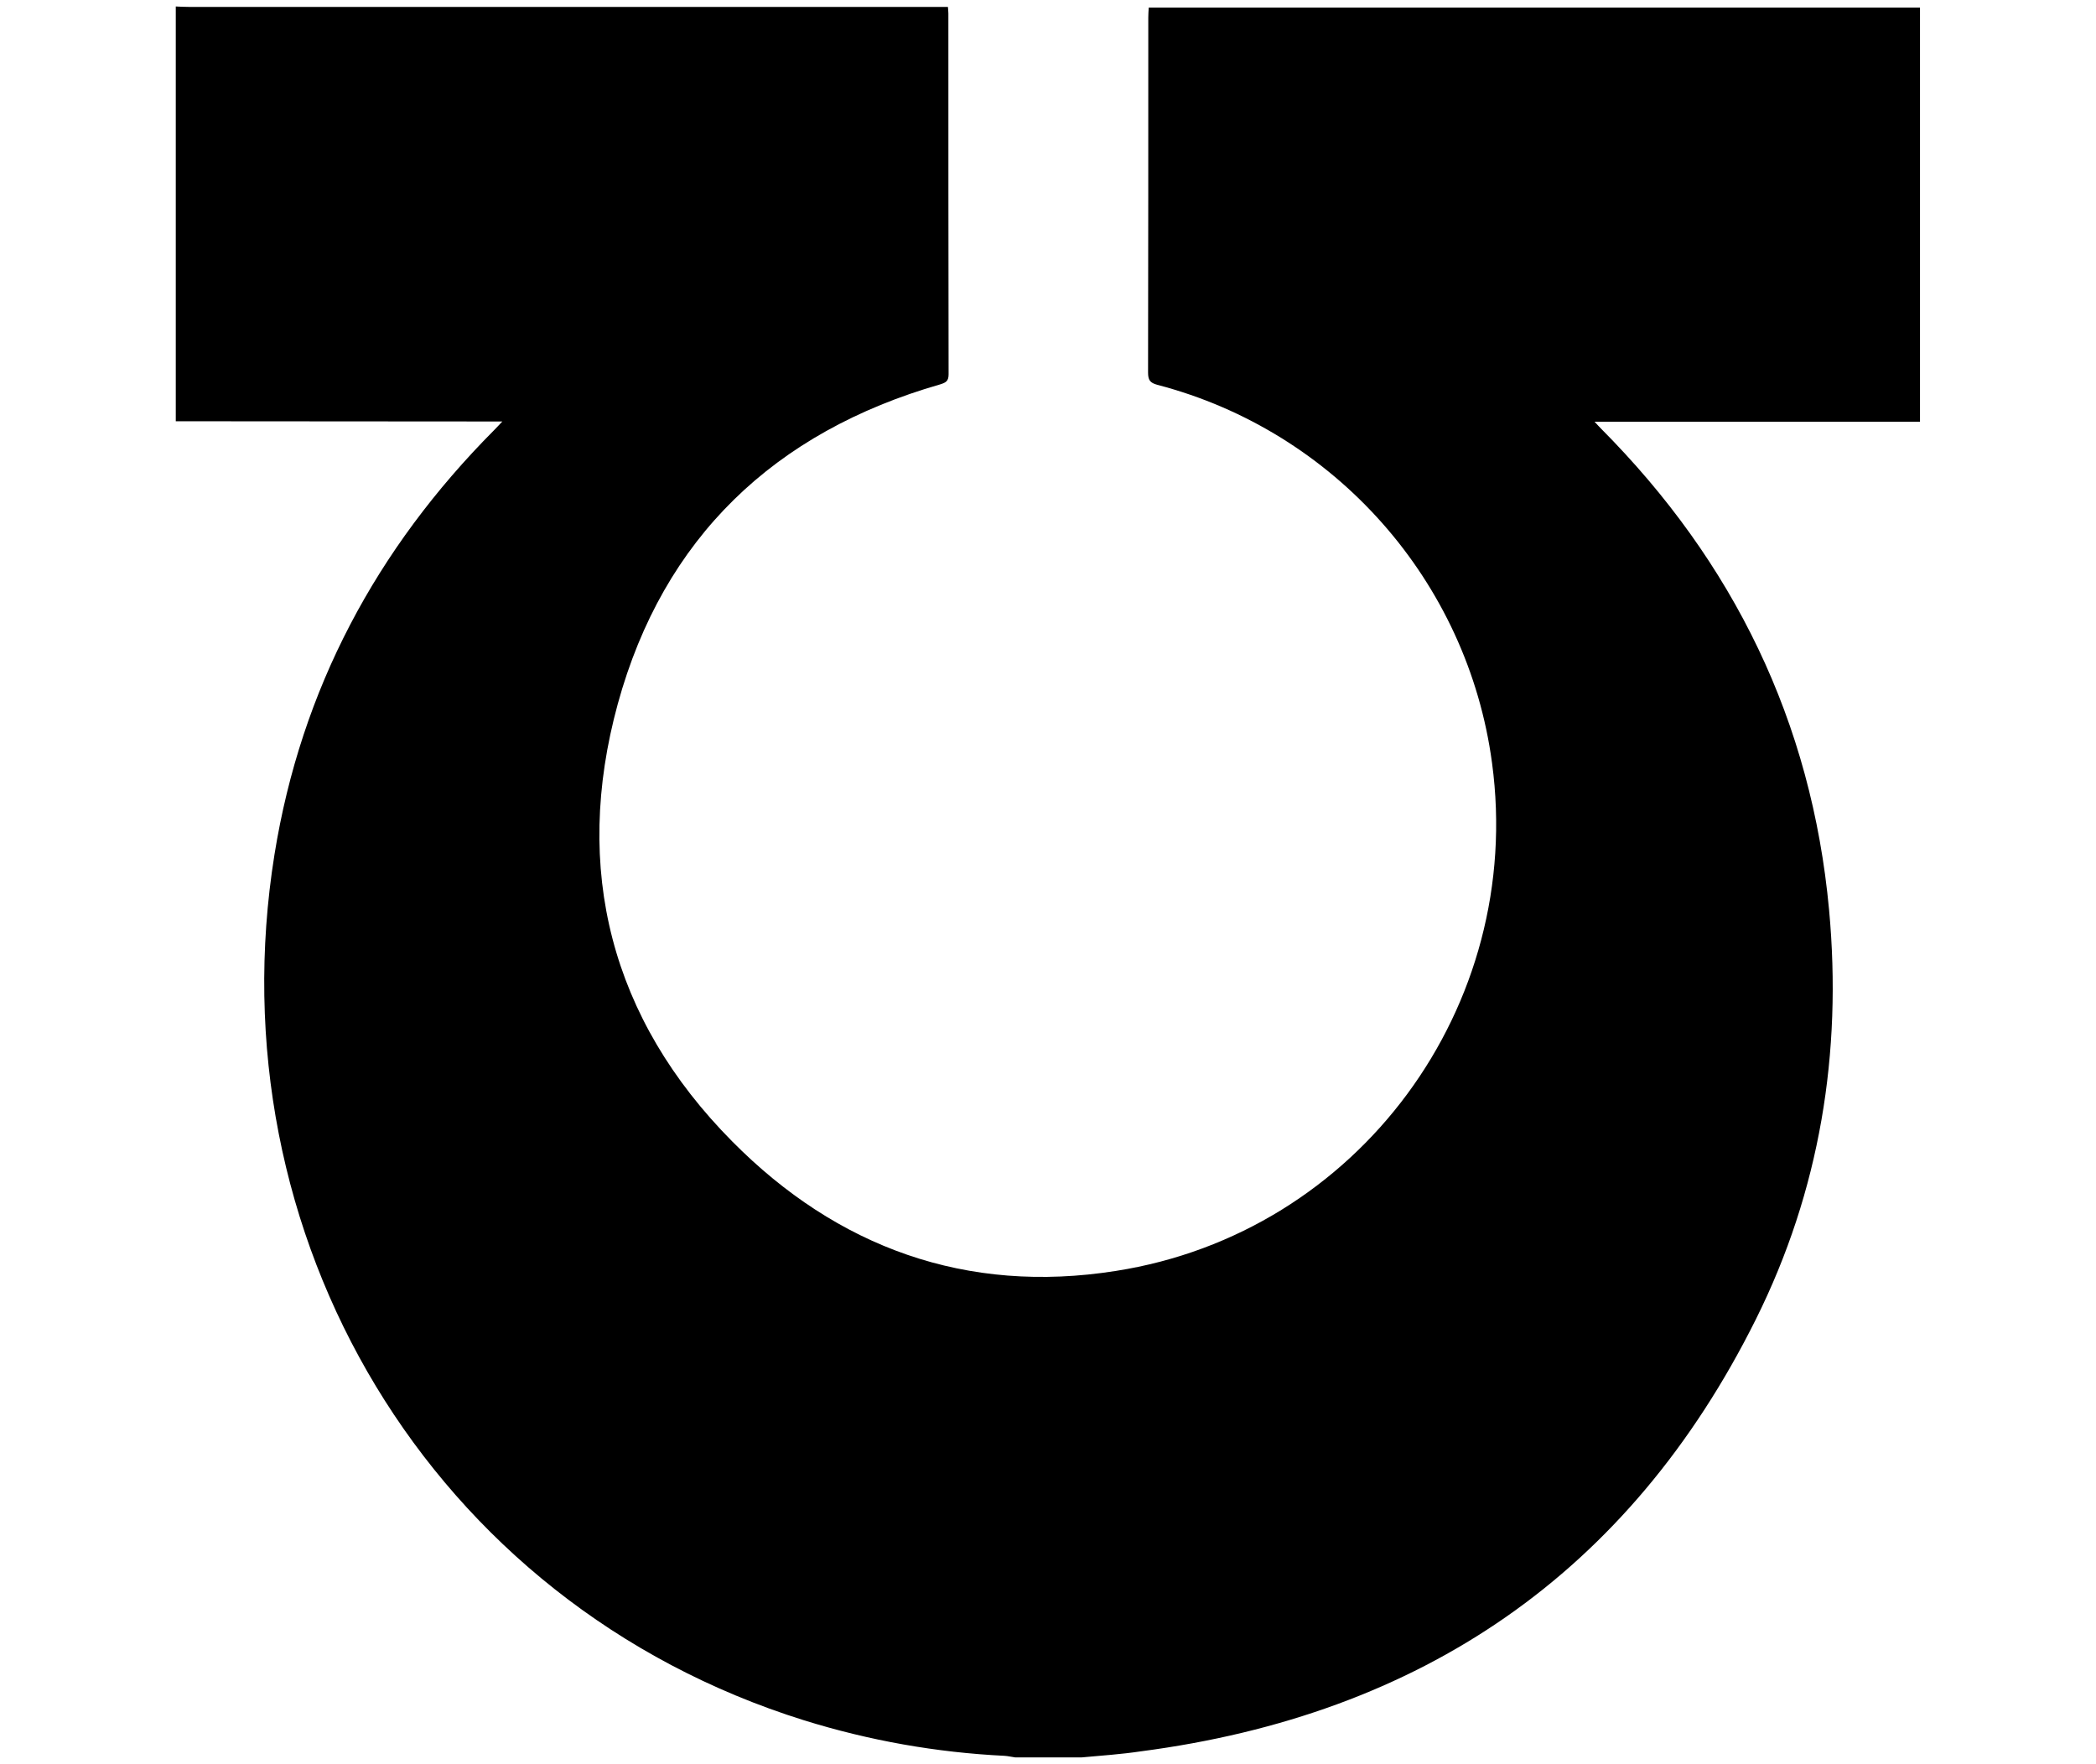 <?xml version="1.0" encoding="utf-8"?>
<!-- Generator: Adobe Illustrator 27.5.0, SVG Export Plug-In . SVG Version: 6.00 Build 0)  -->
<svg version="1.1" id="Layer_1" xmlns="http://www.w3.org/2000/svg" xmlns:xlink="http://www.w3.org/1999/xlink" x="0px" y="0px"
	 viewBox="0 0 938.4 789.8" style="enable-background:new 0 0 938.4 789.8;" xml:space="preserve">
<path d="M484.3,786.8c-9.9,0-19.9,0-29.8,0c-1.6-0.2-3.1-0.6-4.7-0.7c-30.6-1.5-60.5-6.8-89.8-15.9
	C192.3,717.8,95.5,552.9,122.9,382.5c11.9-73.9,45.6-136.9,98.3-189.9c1.1-1.1,2.1-2.2,3.7-3.9c-2.7,0-4.4,0-6.1,0
	c-46.7,0-93.4-0.1-140.1-0.1c0-61.9,0-123.8,0-185.7c2,0.1,4.1,0.2,6.1,0.2c111.2,0,222.4,0,333.7,0c2,0,3.9,0,5.9,0
	c0.1,1.5,0.2,2.2,0.2,2.9c0,53.9,0,107.7,0.1,161.6c0,3-1.2,3.7-3.8,4.5c-74.2,21.3-123.9,68.7-144.3,143
	c-20.3,74.1-3.1,141.1,51.2,195.9c47,47.5,104.9,68.6,171.8,58C608.2,552,682.7,450.6,668,341.6c-10.9-81.4-70.2-148.5-149.8-169.3
	c-3.4-0.9-4.2-2.2-4.2-5.6c0.1-53,0.1-106,0.1-158.9c0-1.4,0.1-2.8,0.2-4.4c115.3,0,230.2,0,345.3,0c0,61.9,0,123.5,0,185.4
	c-48.6,0-96.8,0-145.7,0c1.3,1.4,2,2.2,2.8,3c59.5,59.8,94.4,131.4,102.2,215.6c5.9,64-4.1,125.7-32.8,183.3
	c-56.7,113.8-149.8,177-275.4,193.4C502,785.4,493.1,786,484.3,786.8z"/>
</svg>
